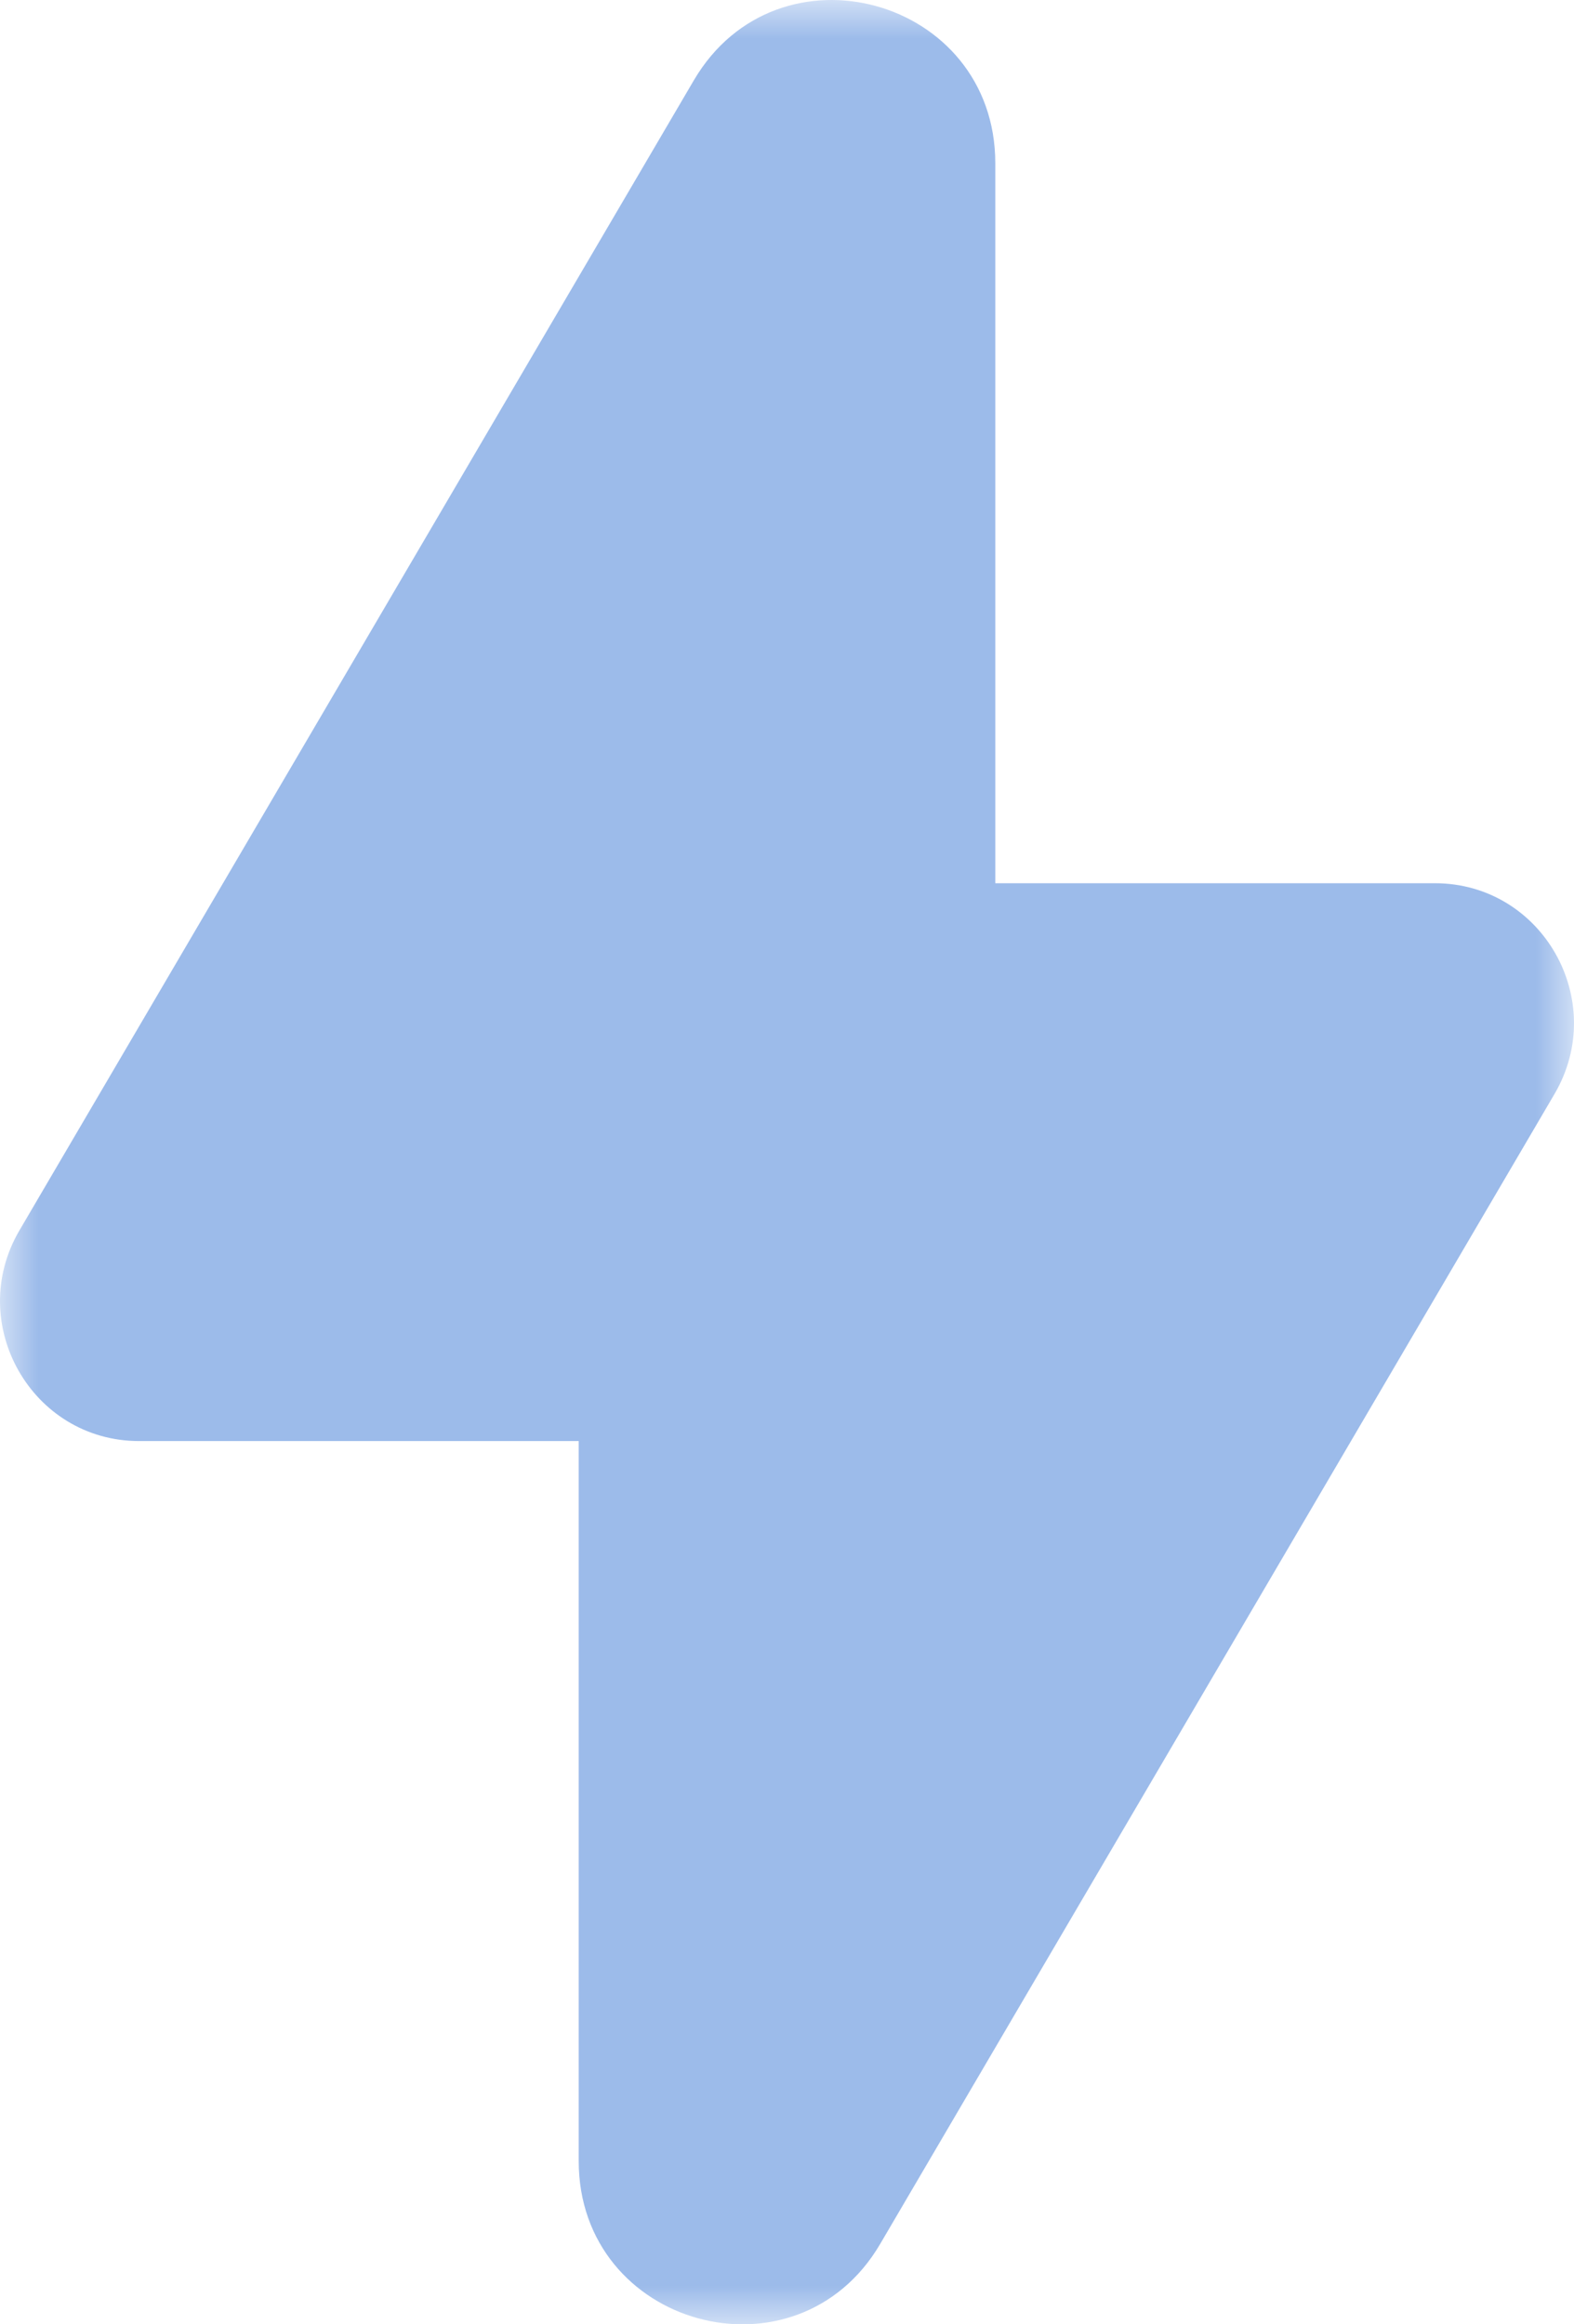 <?xml version="1.0" encoding="UTF-8"?> <svg xmlns="http://www.w3.org/2000/svg" width="21" height="31" viewBox="0 0 21 31" fill="none"><g clip-path="url(#clip0_2493_1652)"><mask id="mask0_2493_1652" style="mask-type:luminance" maskUnits="userSpaceOnUse" x="0" y="0" width="21" height="31"><path d="M21 0H0V31H21V0Z" fill="white"></path></mask><g mask="url(#mask0_2493_1652)"><path d="M7.721 19.22H1.856C0.422 19.22 -0.469 17.651 0.26 16.409L9.256 1.073C10.374 -0.833 13.279 -0.036 13.279 2.178V11.78H19.144C20.578 11.78 21.469 13.348 20.74 14.591L11.744 29.927C10.626 31.834 7.721 31.036 7.721 28.822V19.22Z" fill="#9CBBEA"></path></g></g><defs><clipPath id="clip0_2493_1652"><rect width="21" height="31" fill="white"></rect></clipPath></defs></svg> 